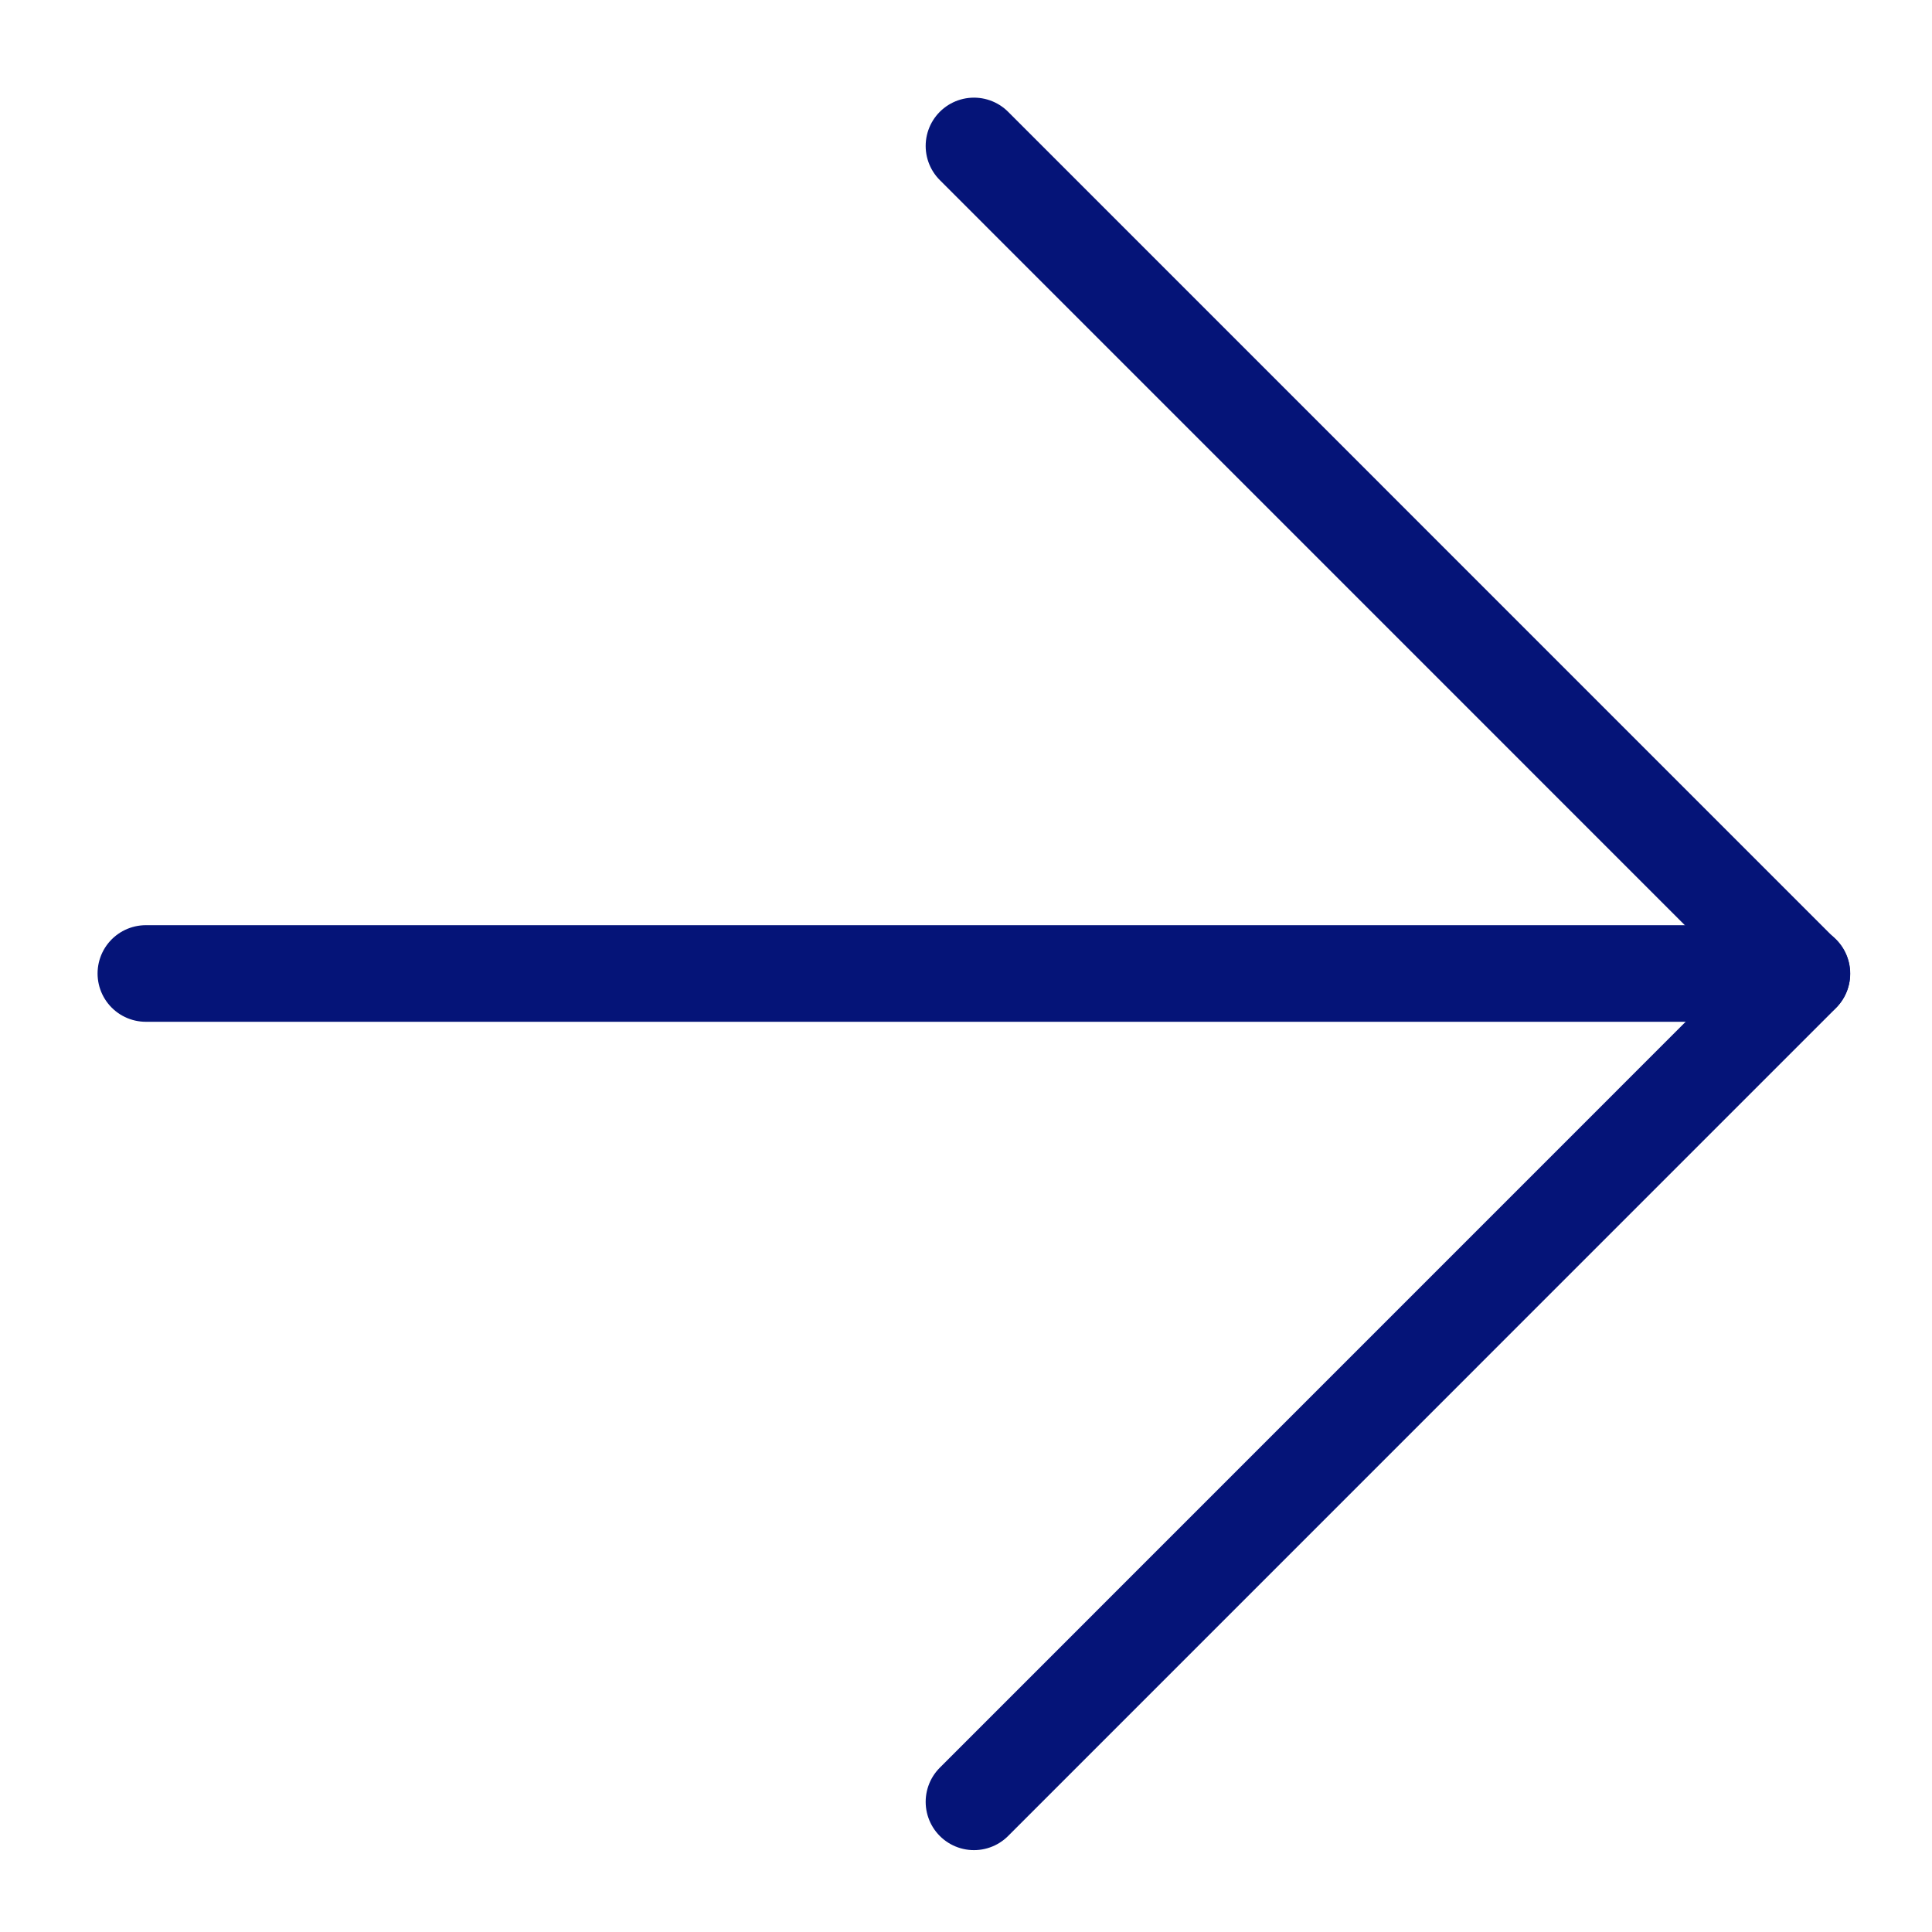 <svg xmlns="http://www.w3.org/2000/svg" width="24" height="24" viewBox="0 0 24 24" fill="none">
<path d="M1.812 12.093L22.384 12.093" stroke="#051478" stroke-width="1.2" stroke-linecap="round" stroke-linejoin="round"/>
<path d="M12.099 22.383L22.383 12.098L12.099 1.813" stroke="#051478" stroke-width="1.2" stroke-linecap="round" stroke-linejoin="round"/>
</svg>